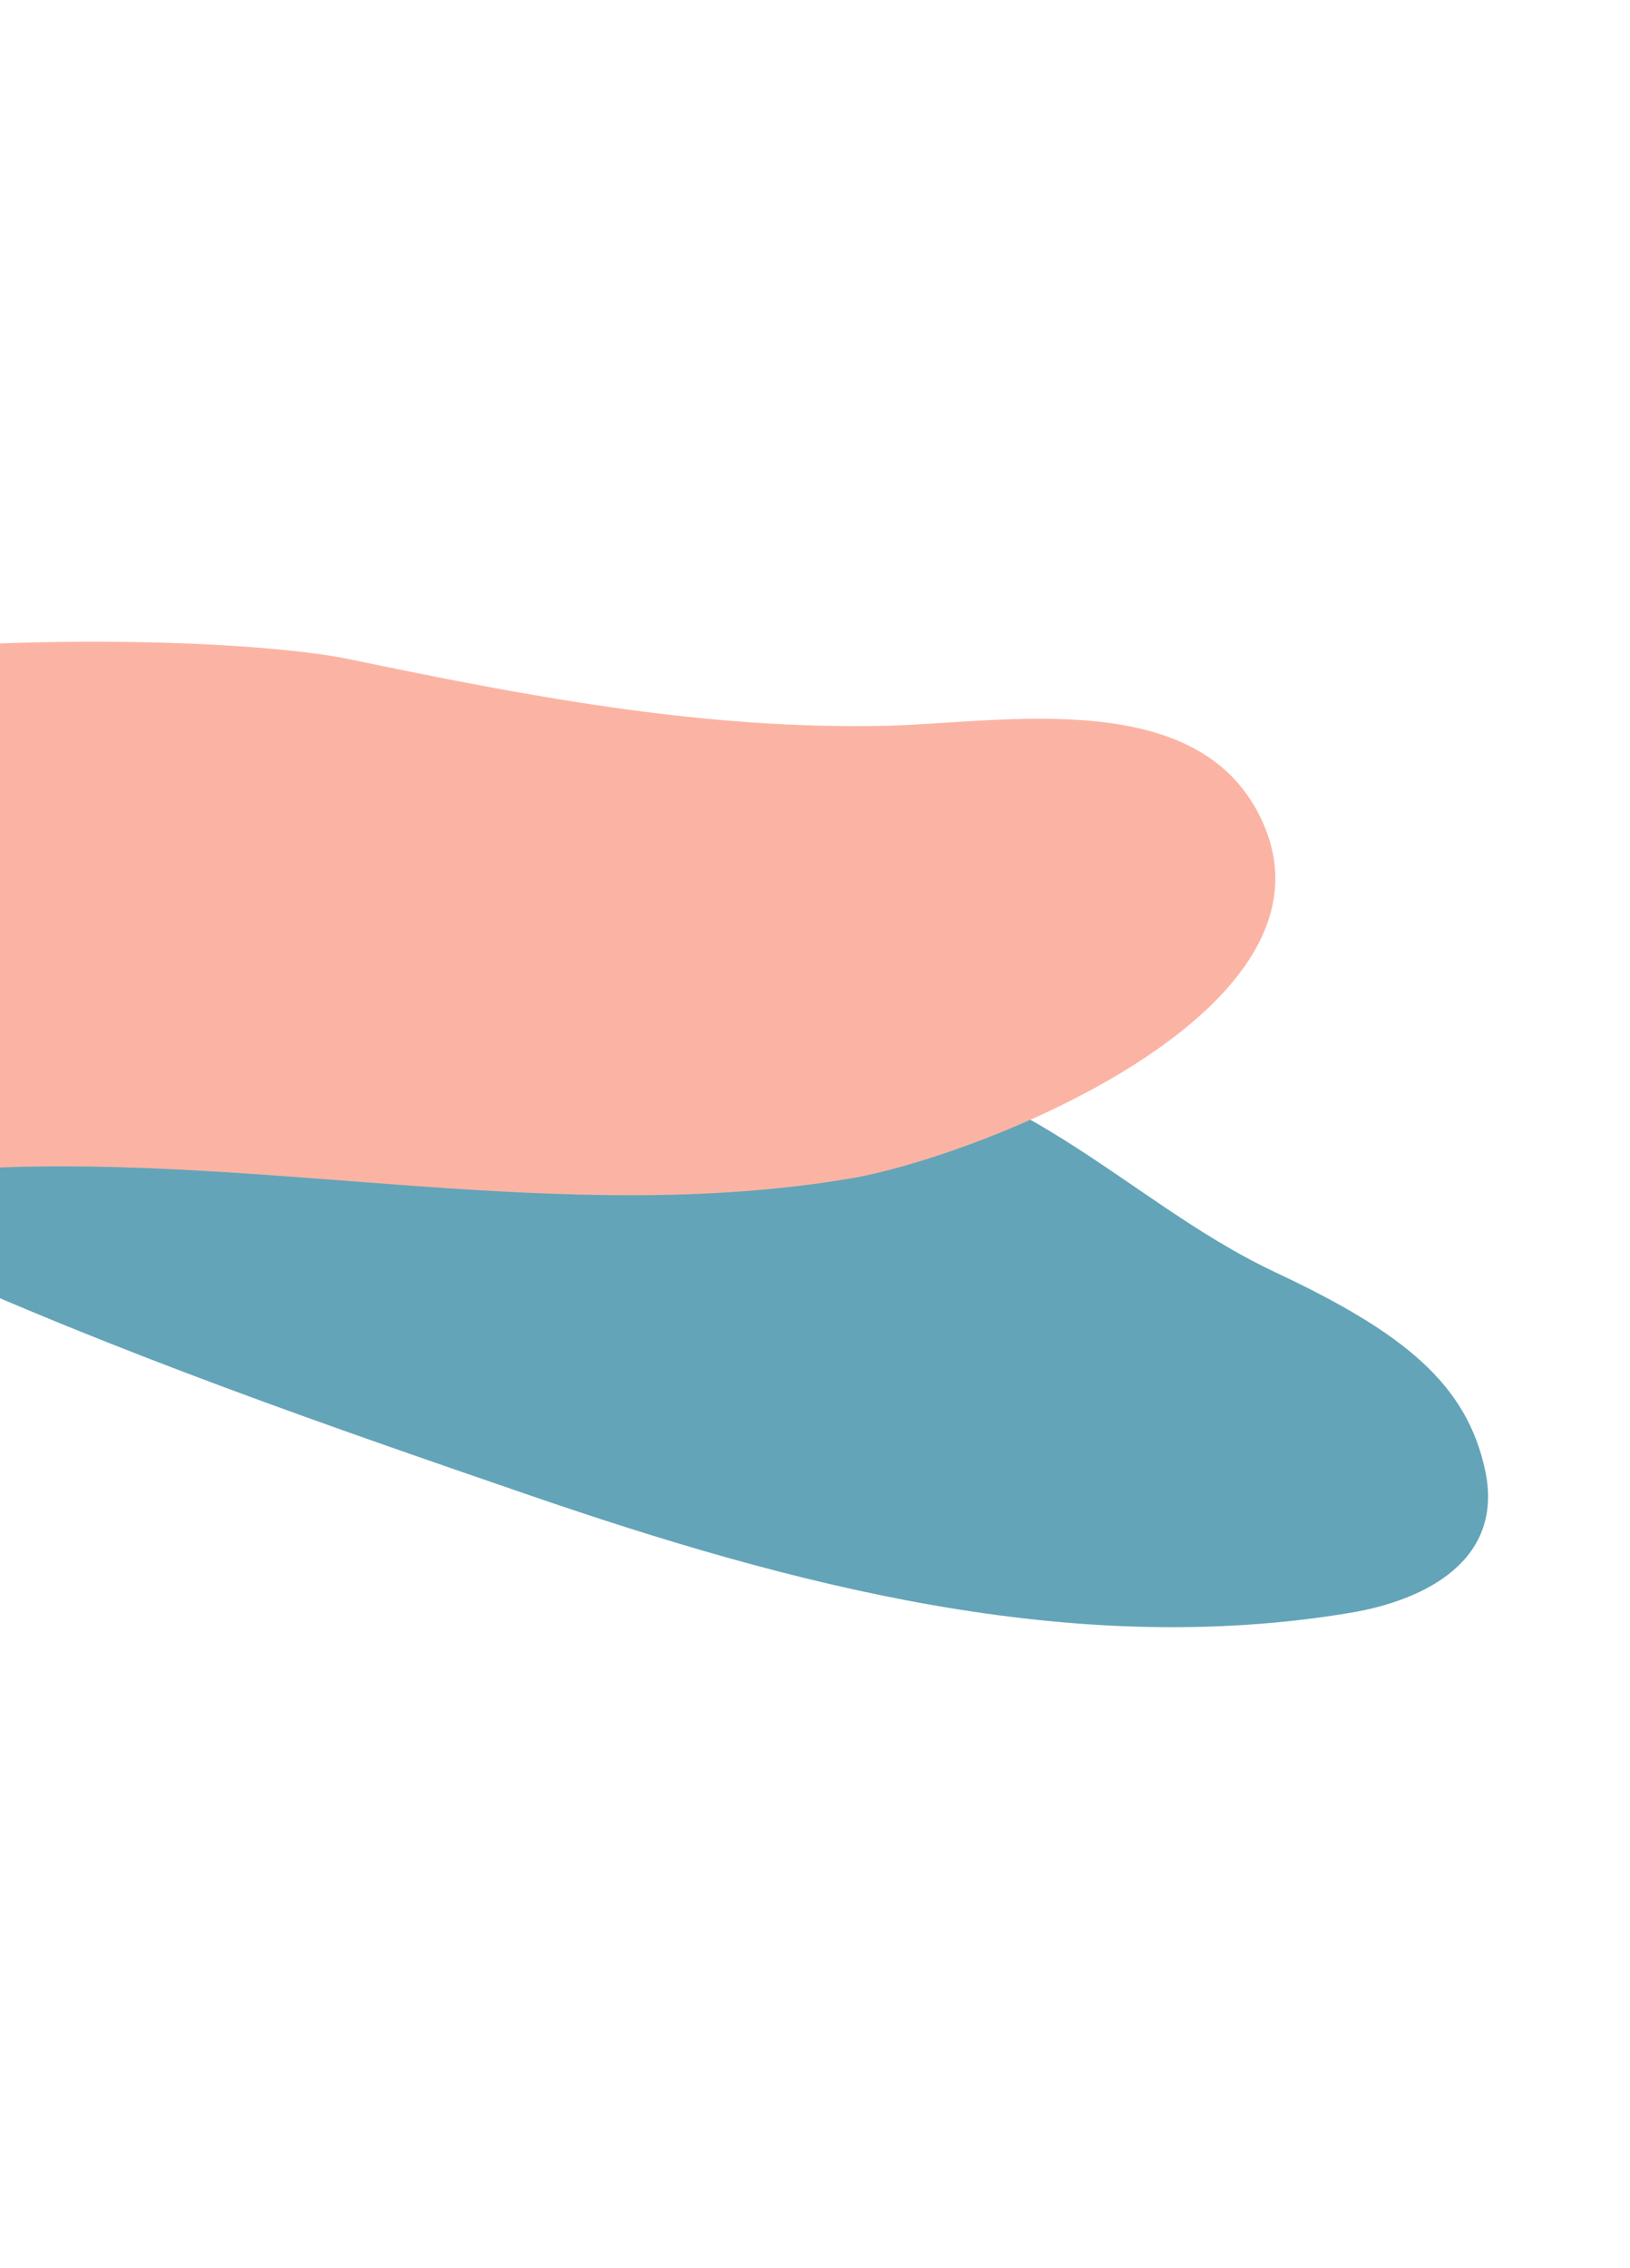 <svg xmlns="http://www.w3.org/2000/svg" width="256" height="356" viewBox="0 0 256 356" fill="none"><path d="M-108.269 121.928C-109.637 128.219 -107.661 135.033 -100.676 141.917C-54.352 187.462 22.854 213.99 82.921 234.647C124.202 248.85 168.391 260.568 212.286 253.153C224.091 251.132 236.186 244.803 233.268 230.911C230.386 217.217 220.354 209.149 200.305 199.735C180.256 190.32 165.288 173.465 141.096 167.132C116.903 160.799 79.387 144.978 54.754 144.204C35.686 143.608 15.243 143.014 -2.473 135.176C-21.725 126.691 -25.912 106.282 -42.762 97.079C-62.369 86.378 -103.725 101.122 -108.269 121.928Z" fill="#63A4B8"></path><path d="M196.853 126.284C185.926 108.048 156.836 113.477 139.403 113.934C110.602 114.606 82.894 109.324 54.775 103.468C24.864 97.244 -131.665 96.28 -101.388 161.718C-87.852 190.976 -27.931 184.639 -2.681 183.394C42.44 181.182 88.504 192.54 133.352 185.044C154.01 181.598 215.289 157.494 196.896 126.34L196.853 126.284Z" fill="#FBB4A4"></path></svg>